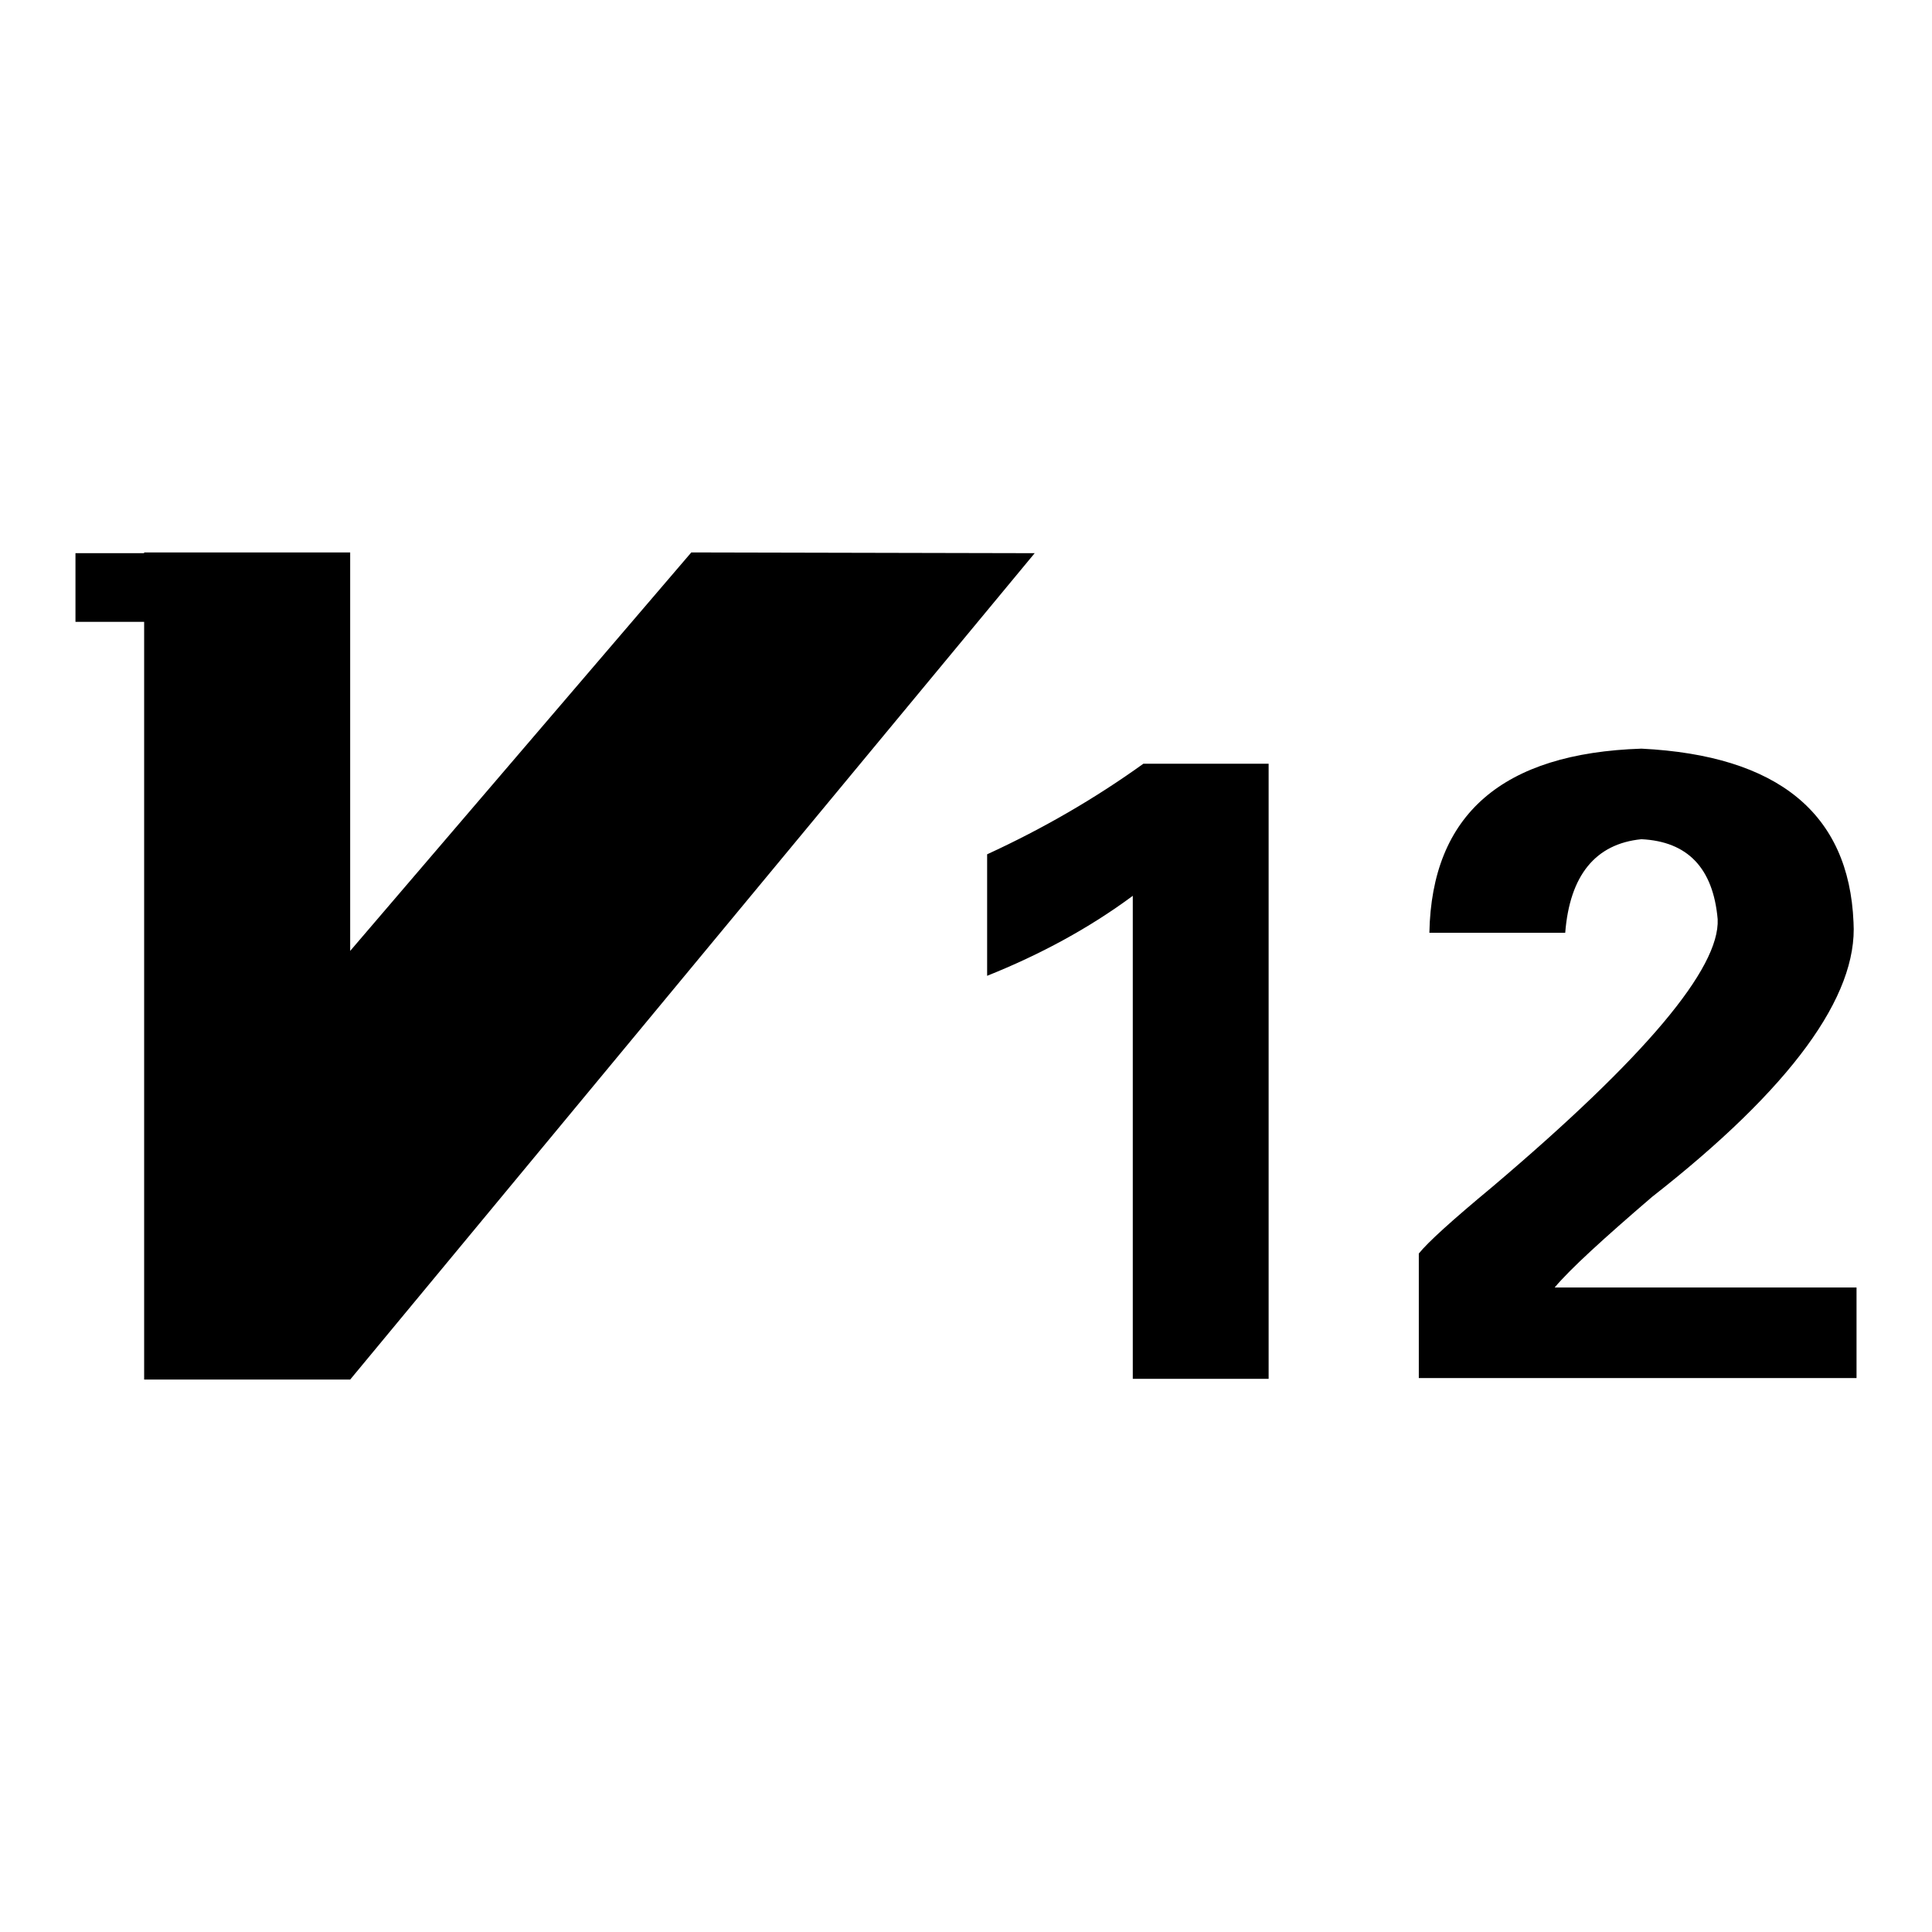 <?xml version="1.0" encoding="utf-8"?>
<!-- Svg Vector Icons : http://www.onlinewebfonts.com/icon -->
<!DOCTYPE svg PUBLIC "-//W3C//DTD SVG 1.1//EN" "http://www.w3.org/Graphics/SVG/1.1/DTD/svg11.dtd">
<svg version="1.1" xmlns="http://www.w3.org/2000/svg" xmlns:xlink="http://www.w3.org/1999/xlink" x="0px" y="0px" viewBox="0 0 256 256" enable-background="new 0 0 256 256" xml:space="preserve">
<g> <path fill="#000000" d="M130.8,113.2c7.4-3.4,14.3-7.4,20.7-12h16.6v81.5h-18v-64c-5.8,4.3-12.3,7.8-19.3,10.6V113.2L130.8,113.2z  M188,166.1c1.2-1.5,4.4-4.4,9.7-8.8c20.3-17.2,30.2-29,29.9-35.5c-0.6-6.8-4-10.3-10.1-10.6c-6.1,0.6-9.5,4.8-10.1,12.4h-18 c0.3-15.7,9.7-23.8,28.1-24.4c18.1,0.9,27.5,8.6,28.1,23c0.6,9.8-8.3,22-26.7,36.4c-6.4,5.5-10.8,9.5-12.9,12H246v12h-58V166.1z  M91.6,73.2L46.4,126V73.2H19.1v0.1H10v9.1h9.1v100.4h27.3l90.7-109.5L91.6,73.2z"/></g>
</svg>